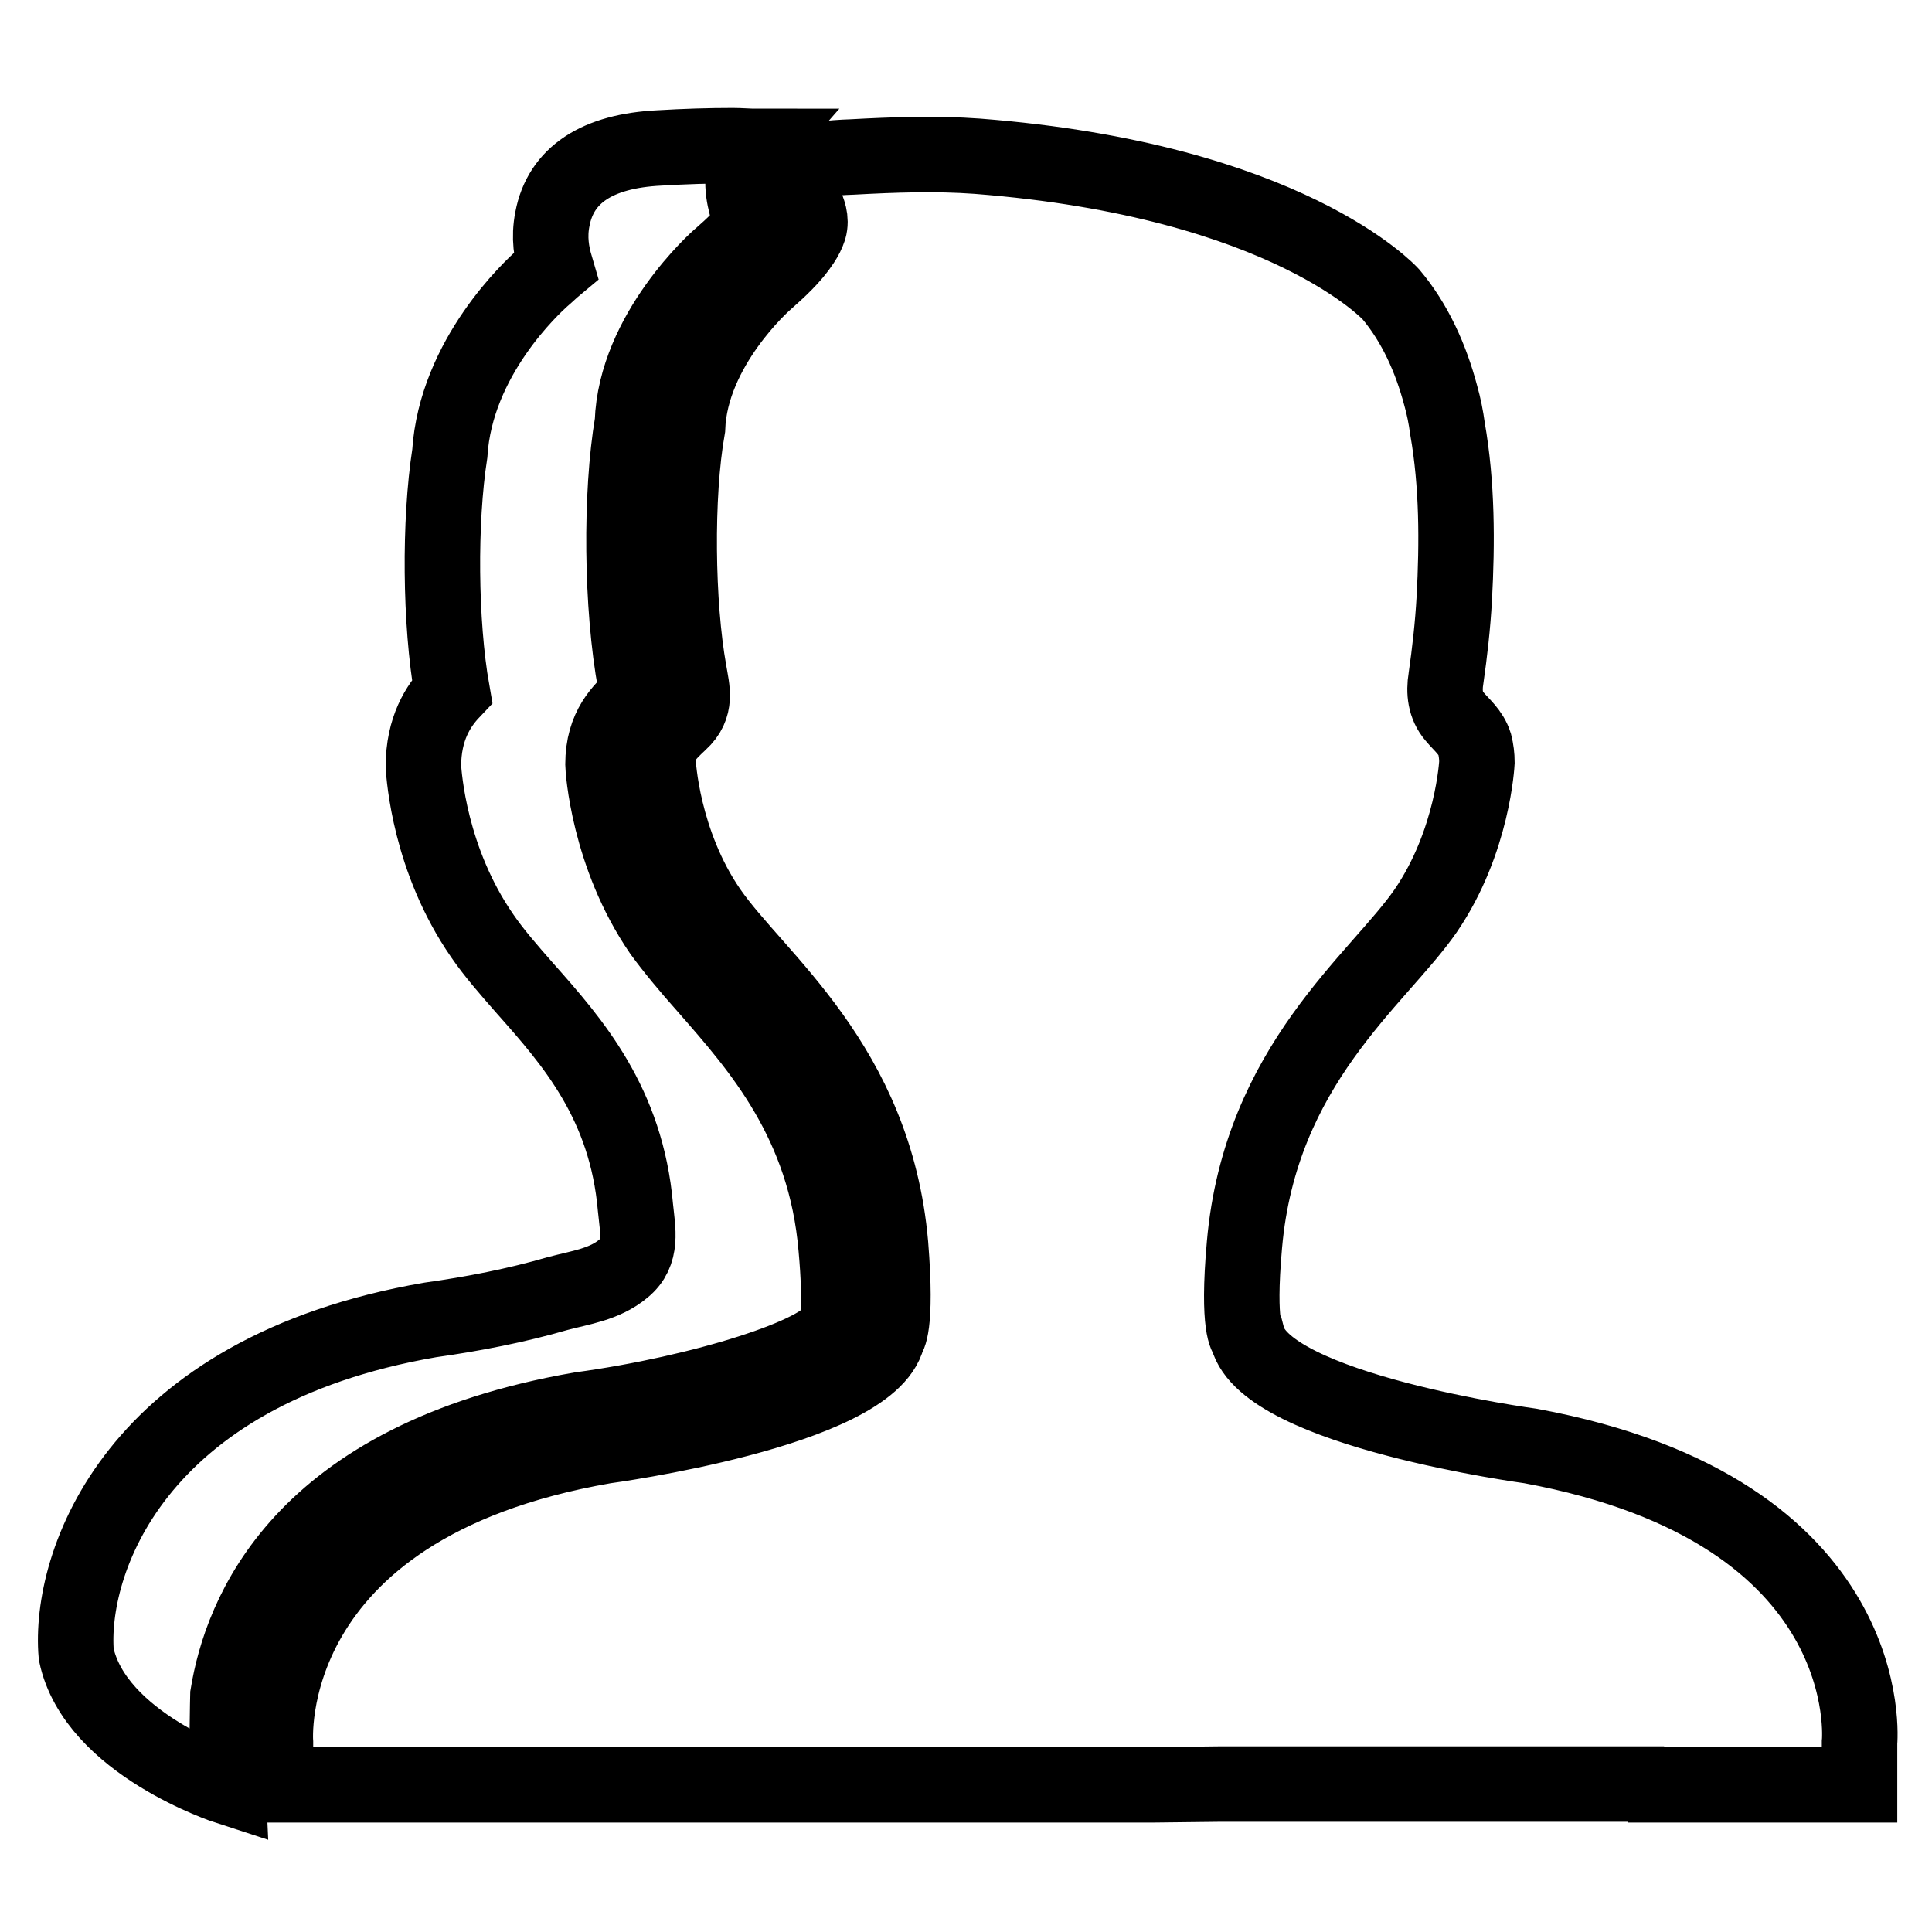 <?xml version="1.0" encoding="utf-8"?>
<!-- Svg Vector Icons : http://www.onlinewebfonts.com/icon -->
<!DOCTYPE svg PUBLIC "-//W3C//DTD SVG 1.1//EN" "http://www.w3.org/Graphics/SVG/1.1/DTD/svg11.dtd">
<svg version="1.1" xmlns="http://www.w3.org/2000/svg" xmlns:xlink="http://www.w3.org/1999/xlink" x="0px" y="0px" viewBox="0 0 256 256" enable-background="new 0 0 256 256" xml:space="preserve">
<g> <path stroke-width="10" fill-opacity="0" stroke="#000000"  d="M110.6,176c-1.2,3.4-17.5,8.6-33.7,10.8c-37.4,6.5-45,27.4-46.7,37.8c0,0-0.2,8,0,12.2 c0,0-17.6-5.7-20.1-17.6c-1-11.9,7.5-37.5,46.9-44.3c5.7-0.8,11.4-1.9,16.9-3.5c3-0.8,6.2-1.2,8.7-3.3c2.6-2.1,1.9-5.1,1.6-8.1 c-1.2-13.8-8.3-21.9-14.6-29c-2.2-2.5-4.2-4.8-5.7-7c-7-10.1-7.7-21.2-7.8-22.4c0-5.1,2-8.1,3.8-10c-1.6-9.1-1.7-22.5-0.3-31.5 c0.8-12.8,11-22.1,12.2-23.2c0.6-0.5,1.2-1.1,1.8-1.6c-0.5-1.7-0.9-3.8-0.4-6.3c1.1-5.8,5.9-9,14.2-9.4c3.4-0.2,6.5-0.3,9.7-0.3 c1,0,2.1,0.1,3.1,0.1c-0.7,0.8-1.3,1.9-1.6,3.2c-0.5,2.7,0.4,4.9,1,7.1c-1,1.5-2.5,2.9-4.1,4.3C95.1,34.3,84.2,44,83.8,56 c-1.6,9.4-1.5,24.3,0.4,34.6c0.1,0.6,0.3,1.4,0.1,1.7c-1.9,1.8-4.4,4-4.4,9c0,0.5,0.7,12,7.7,22.2c1.6,2.2,3.6,4.6,6,7.3 c7,8,15.8,17.9,17.2,34.6c0.7,7.7,0.1,9.8,0.1,9.9L110.6,176z M166.9,236.4h-5.5l-8.6,0.1H36.5v-5.6c0,0-2.5-31.3,43.6-39.3 c0,0,35.1-4.7,37.5-14.4c0,0,1.3-1.1,0.4-12.3c-2.1-23.9-17.7-35.1-24-44.2c-6.3-9.1-6.8-19.7-6.8-19.7c0-2.6,1.1-3.6,2.9-5.3 c2.3-2.1,1.6-4.3,1.2-6.7c-1.6-8.9-1.8-23.3-0.2-32.3c0.4-10.7,10.2-19.3,10.2-19.3c1.8-1.6,3.7-3.3,5-5.3c0.4-0.6,0.7-1.2,0.9-1.8 c0.7-2.5-1.8-4.3-1.3-6.9c0.5-2.4,4.5-2.5,7-2.6c5.5-0.3,11.1-0.5,16.6-0.1c41.2,3.2,54.8,18.3,54.8,18.3c3.2,3.8,5.3,8.5,6.6,13.4 c0.4,1.4,0.7,2.9,0.9,4.4c1.3,7.4,1.3,15.1,0.9,22.5c-0.2,3.6-0.6,7.1-1.1,10.6c-0.3,1.8-0.1,3.6,1.1,5c1,1.2,2.2,2.1,2.7,3.7 c0.2,0.8,0.3,1.6,0.3,2.4c0,0-0.5,10.5-6.8,19.7c-6.3,9.1-21.9,20.4-24,44.2c-1,11.2,0.4,12.3,0.4,12.3 c2.5,9.7,37.5,14.4,37.5,14.4c46.6,8.6,43.6,39.3,43.6,39.3v5.6h-30.7l4.8-0.1H166.9L166.9,236.4z"/></g>
</svg>
